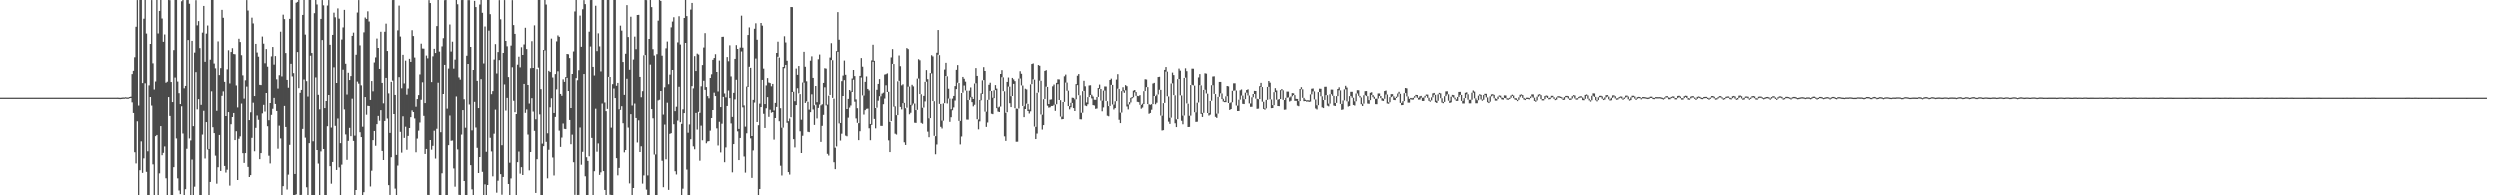 <svg xmlns="http://www.w3.org/2000/svg" width="1920" height="150"><path d="M0 75.000h1v1.000H0zM1 75.000h1v1.000H1zM2 75.000h1v1.000H2zM3 75.000h1v1.000H3zM4 75.000h1v1.000H4zM5 75.000h1v1.000H5zM6 75.000h1v1.000H6zM7 75.000h1v1.000H7zM8 75.000h1v1.000H8zM9 75.000h1v1.000H9zM10 75.000h1v1.000H10zM11 75.000h1v1.000H11zM12 75.000h1v1.000H12zM13 75.000h1v1.000H13zM14 75.000h1v1.000H14zM15 75.000h1v1.000H15zM16 75.000h1v1.000H16zM17 75.000h1v1.000H17zM18 75.000h1v1.000H18zM19 75.000h1v1.000H19zM20 75.000h1v1.000H20zM21 75.000h1v1.000H21zM22 75.000h1v1.000H22zM23 75.000h1v1.000H23zM24 75.000h1v1.000H24zM25 75.000h1v1.000H25zM26 75.000h1v1.000H26zM27 75.000h1v1.000H27zM28 75.000h1v1.000H28zM29 75.000h1v1.000H29zM30 75.000h1v1.000H30zM31 75.000h1v1.000H31zM32 75.000h1v1.000H32zM33 75.000h1v1.000H33zM34 75.000h1v1.000H34zM35 75.000h1v1.000H35zM36 75.000h1v1.000H36zM37 75.000h1v1.000H37zM38 75.000h1v1.000H38zM39 75.000h1v1.000H39zM40 75.000h1v1.000H40zM41 75.000h1v1.000H41zM42 75.000h1v1.000H42zM43 75.000h1v1.000H43zM44 75.000h1v1.000H44zM45 75.000h1v1.000H45zM46 75.000h1v1.000H46zM47 75.000h1v1.000H47zM48 75.000h1v1.000H48zM49 75.000h1v1.000H49zM50 75.000h1v1.000H50zM51 75.000h1v1.000H51zM52 75.000h1v1.000H52zM53 75.000h1v1.000H53zM54 75.000h1v1.000H54zM55 75.000h1v1.000H55zM56 75.000h1v1.000H56zM57 75.000h1v1.000H57zM58 75.000h1v1.000H58zM59 75.000h1v1.000H59zM60 75.000h1v1.000H60zM61 75.000h1v1.000H61zM62 75.000h1v1.000H62zM63 75.000h1v1.000H63zM64 75.000h1v1.000H64zM65 75.000h1v1.000H65zM66 75.000h1v1.000H66zM67 75.000h1v1.000H67zM68 75.000h1v1.000H68zM69 75.000h1v1.000H69zM70 75.000h1v1.000H70zM71 75.000h1v1.000H71zM72 75.000h1v1.000H72zM73 75.000h1v1.000H73zM74 75.000h1v1.000H74zM75 75.000h1v1.000H75zM76 75.000h1v1.000H76zM77 75.000h1v1.000H77zM78 75.000h1v1.000H78zM79 75.000h1v1.000H79zM80 75.000h1v1.000H80zM81 75.000h1v1.000H81zM82 75.000h1v1.000H82zM83 75.000h1v1.000H83zM84 75.000h1v1.000H84zM85 75.000h1v1.000H85zM86 75.000h1v1.000H86zM87 75.000h1v1.000H87zM88 75.000h1v1.000H88zM89 74.999h1v1.000H89zM90 74.963h1v1.000H90zM91 75.062h1v1.000H91zM92 75.129h1v1.000H92zM93 75.017h1v1.000H93zM94 74.871h1v1.000H94zM95 74.881h1v1.000H95zM96 74.675h1v1.000H96zM97 74.884h1v1.000H97zM98 74.886h1v1.000H98zM99 74.491h1v1.000H99zM100 74.247h1v1.000H100zM101 56.955h1v21.641H101zM102 54.413h1v32.319H102zM103 44.056h1v72.809H103zM104 20.591h1v104.879H104zM105 0.067h1v93.046H105zM106 81.046h1v69.002H106zM107 -0.068h1v130.765H107zM108 -0.060h1v108.579H108zM109 63.845h1v68.902H109zM110 14.389h1v107.198H110zM111 -0.089h1v64.071H111zM112 25.803h1v106.135H112zM113 116.186h1v33.802H113zM114 65.577h1v84.198H114zM115 33.768h1v40.750H115zM116 0.034h1v81.015H116zM117 48.695h1v77.519H117zM118 68.762h1v81.483H118zM119 62.643h1v41.901H119zM120 -0.067h1v103.682H120zM121 25.777h1v124.402H121zM122 8.380h1v124.716H122zM123 -0.040h1v96.845H123zM124 14.228h1v104.942H124zM125 32.145h1v85.215H125zM126 26.517h1v85.914H126zM127 63.521h1v73.408H127zM128 62.774h1v87.294H128zM129 -0.117h1v74.658H129zM130 0.152h1v88.823H130zM131 63.015h1v87.003H131zM132 78.386h1v72.180H132zM133 38.566h1v89.792H133zM134 0.012h1v59.611H134zM135 -0.068h1v106.381H135zM136 62.682h1v74.284H136zM137 71.589h1v74.665H137zM138 79.914h1v69.176H138zM139 0.970h1v80.622H139zM140 -0.023h1v102.537H140zM141 67.816h1v82.170H141zM142 66.006h1v79.312H142zM143 0.047h1v114.201H143zM144 -0.030h1v30.858H144zM145 2.844h1v103.450H145zM146 107.801h1v42.006H146zM147 31.434h1v91.084H147zM148 96.861h1v53.054H148zM149 40.447h1v102.924H149zM150 0.133h1v55.295H150zM151 19.531h1v64.435H151zM152 16.241h1v59.914H152zM153 37.027h1v113.387H153zM154 80.471h1v69.790H154zM155 25.099h1v78.232H155zM156 4.561h1v80.497H156zM157 47.524h1v74.184H157zM158 25.847h1v67.921H158zM159 19.617h1v95.186H159zM160 114.399h1v35.729H160zM161 45.875h1v93.850H161zM162 -0.063h1v70.194H162zM163 -0.051h1v97.728H163zM164 48.844h1v53.346H164zM165 52.533h1v66.976H165zM166 85.050h1v56.027H166zM167 31.851h1v96.557H167zM168 57.706h1v45.921H168zM169 52.392h1v78.907H169zM170 7.568h1v66.023H170zM171 13.661h1v56.532H171zM172 62.878h1v64.534H172zM173 89.099h1v43.404H173zM174 53.299h1v77.008H174zM175 38.671h1v47.385H175zM176 64.092h1v78.456H176zM177 39.998h1v55.367H177zM178 37.061h1v52.812H178zM179 41.503h1v45.243H179zM180 41.705h1v65.862H180zM181 65.613h1v35.152H181zM182 82.478h1v55.750H182zM183 29.803h1v76.723H183zM184 32.349h1v72.362H184zM185 42.464h1v37.058H185zM186 57.913h1v59.674H186zM187 75.710h1v49.351H187zM188 61.671h1v55.907H188zM189 0.031h1v66.503H189zM190 8.068h1v120.068H190zM191 92.201h1v43.718H191zM192 86.243h1v48.251H192zM193 13.583h1v92.268H193zM194 18.014h1v60.836H194zM195 73.790h1v42.364H195zM196 33.746h1v64.418H196zM197 40.399h1v48.263H197zM198 43.562h1v48.411H198zM199 65.160h1v57.056H199zM200 65.389h1v52.188H200zM201 28.113h1v58.926H201zM202 33.583h1v46.896H202zM203 48.627h1v37.027H203zM204 37.755h1v33.670H204zM205 51.267h1v45.652H205zM206 92.295h1v27.277H206zM207 79.104h1v46.368H207zM208 43.351h1v44.802H208zM209 36.154h1v47.364H209zM210 49.687h1v25.496H210zM211 43.114h1v36.688H211zM212 60.931h1v24.256H212zM213 68.025h1v46.141H213zM214 57.814h1v38.644H214zM215 24.365h1v81.938H215zM216 58.700h1v91.285H216zM217 11.249h1v131.692H217zM218 14.719h1v66.611H218zM219 40.823h1v56.650H219zM220 61.383h1v84.196H220zM221 67.376h1v66.730H221zM222 14.485h1v96.699H222zM223 0.066h1v48.975H223zM224 -0.164h1v58.881H224zM225 56.196h1v93.926H225zM226 133.601h1v16.398H226zM227 2.124h1v147.112H227zM228 1.439h1v38.592H228zM229 -0.596h1v68.309H229zM230 71.293h1v78.640H230zM231 69.047h1v80.593H231zM232 11.461h1v87.522H232zM233 -0.027h1v61.086H233zM234 26.625h1v79.059H234zM235 62.368h1v81.457H235zM236 74.154h1v75.993H236zM237 -0.188h1v110.139H237zM238 -0.181h1v42.990H238zM239 40.779h1v109.368H239zM240 108.488h1v41.592H240zM241 10.137h1v139.860H241zM242 -0.253h1v59.763H242zM243 3.428h1v111.796H243zM244 72.801h1v52.797H244zM245 83.950h1v66.093H245zM246 14.533h1v101.730H246zM247 0.050h1v30.775H247zM248 4.102h1v110.343H248zM249 82.992h1v67.145H249zM250 77.572h1v72.367H250zM251 4.256h1v92.674H251zM252 0.049h1v72.930H252zM253 34.457h1v93.132H253zM254 97.946h1v43.092H254zM255 26.823h1v97.541H255zM256 9.712h1v42.074H256zM257 13.325h1v83.278H257zM258 63.742h1v66.760H258zM259 6.442h1v84.546H259zM260 14.349h1v114.148H260zM261 109.907h1v40.052H261zM262 30.433h1v96.005H262zM263 21.078h1v32.474H263zM264 7.568h1v76.442H264zM265 49.004h1v54.237H265zM266 72.607h1v50.110H266zM267 55.926h1v52.207H267zM268 61.496h1v36.672H268zM269 58.464h1v46.079H269zM270 27.598h1v48.162H270zM271 25.094h1v83.075H271zM272 104.155h1v46.073H272zM273 42.076h1v103.824H273zM274 9.601h1v53.064H274zM275 0.032h1v64.242H275zM276 34.936h1v66.577H276zM277 65.570h1v39.681H277zM278 97.291h1v52.740H278zM279 24.865h1v122.757H279zM280 13.455h1v61.115H280zM281 14.520h1v73.567H281zM282 8.698h1v72.530H282zM283 16.524h1v64.900H283zM284 76.736h1v66.466H284zM285 62.248h1v68.824H285zM286 70.137h1v37.493H286zM287 48.026h1v52.529H287zM288 44.109h1v67.817H288zM289 29.654h1v65.684H289zM290 36.879h1v52.089H290zM291 52.942h1v39.718H291zM292 24.432h1v60.136H292zM293 63.676h1v52.254H293zM294 79.344h1v43.533H294zM295 24.430h1v68.442H295zM296 18.185h1v41.692H296zM297 39.199h1v51.775H297zM298 71.739h1v70.465H298zM299 102.048h1v47.648H299zM300 62.866h1v57.884H300zM301 0.031h1v61.902H301zM302 -0.113h1v87.659H302zM303 72.915h1v71.908H303zM304 118.957h1v31.102H304zM305 23.337h1v103.783H305zM306 4.321h1v54.986H306zM307 28.126h1v73.084H307zM308 67.862h1v49.360H308zM309 42.159h1v47.129H309zM310 64.077h1v41.808H310zM311 46.613h1v50.652H311zM312 72.709h1v42.305H312zM313 67.999h1v36.343H313zM314 45.227h1v53.070H314zM315 47.545h1v42.407H315zM316 23.238h1v61.500H316zM317 27.772h1v58.254H317zM318 44.237h1v46.692H318zM319 81.946h1v34.985H319zM320 76.070h1v30.309H320zM321 73.085h1v27.239H321zM322 57.206h1v36.824H322zM323 33.590h1v43.030H323zM324 37.343h1v25.888H324zM325 37.422h1v51.507H325zM326 79.149h1v39.049H326zM327 42.714h1v71.665H327zM328 44.852h1v104.879H328zM329 0.081h1v149.843H329zM330 2.379h1v105.124H330zM331 63.086h1v51.844H331zM332 43.309h1v68.663H332zM333 37.537h1v62.801H333zM334 40.779h1v80.982H334zM335 20.060h1v78.817H335zM336 -0.370h1v63.924H336zM337 39.705h1v110.404H337zM338 101.544h1v48.575H338zM339 35.701h1v97.374H339zM340 29.394h1v42.781H340zM341 0.142h1v49.710H341zM342 -0.083h1v150.587H342zM343 83.420h1v66.539H343zM344 52.687h1v58.765H344zM345 18.867h1v69.799H345zM346 39.652h1v68.415H346zM347 32.035h1v75.830H347zM348 52.731h1v76.616H348zM349 45.839h1v97.523H349zM350 -0.164h1v74.227H350zM351 3.293h1v111.420H351zM352 59.505h1v90.140H352zM353 61.181h1v88.953H353zM354 0.026h1v103.271H354zM355 -0.088h1v84.595H355zM356 76.222h1v62.764H356zM357 98.037h1v51.968H357zM358 42.853h1v107.105H358zM359 0.103h1v49.028H359zM360 0.083h1v80.154H360zM361 36.084h1v90.726H361zM362 100.120h1v45.296H362zM363 53.759h1v96.214H363zM364 0.691h1v77.481H364zM365 5.412h1v92.469H365zM366 62.128h1v51.358H366zM367 82.973h1v49.898H367zM368 3.493h1v117.059H368zM369 -0.022h1v60.845H369zM370 9.834h1v122.090H370zM371 48.793h1v101.222H371zM372 20.393h1v121.158H372zM373 116.533h1v33.516H373zM374 0.020h1v142.055H374zM375 -0.022h1v23.555H375zM376 10.911h1v94.888H376zM377 72.367h1v43.919H377zM378 69.982h1v65.439H378zM379 45.763h1v56.886H379zM380 33.941h1v50.241H380zM381 56.491h1v91.481H381zM382 40.034h1v98.697H382zM383 0.091h1v46.139H383zM384 14.849h1v118.868H384zM385 111.495h1v38.042H385zM386 40.686h1v95.200H386zM387 0.058h1v64.793H387zM388 31.464h1v53.445H388zM389 35.653h1v39.502H389zM390 59.214h1v82.092H390zM391 124.932h1v25.125H391zM392 35.074h1v101.962H392zM393 0.083h1v51.625H393zM394 19.317h1v58.025H394zM395 26.079h1v60.065H395zM396 87.571h1v62.344H396zM397 49.729h1v74.783H397zM398 43.580h1v72.793H398zM399 51.746h1v81.574H399zM400 36.357h1v92.006H400zM401 42.229h1v92.186H401zM402 34.224h1v30.247H402zM403 21.346h1v65.296H403zM404 37.734h1v46.302H404zM405 65.261h1v38.054H405zM406 79.490h1v51.338H406zM407 52.425h1v64.287H407zM408 31.687h1v43.755H408zM409 52.200h1v33.452H409zM410 19.492h1v80.939H410zM411 91.604h1v56.545H411zM412 53.125h1v69.127H412zM413 0.013h1v51.963H413zM414 -0.034h1v87.833H414zM415 68.521h1v81.467H415zM416 110.271h1v39.745H416zM417 38.398h1v73.820H417zM418 -0.038h1v38.819H418zM419 3.504h1v105.397H419zM420 102.372h1v34.598H420zM421 54.429h1v60.553H421zM422 55.351h1v27.026H422zM423 29.692h1v45.801H423zM424 59.541h1v61.382H424zM425 86.734h1v48.045H425zM426 56.909h1v32.854H426zM427 31.822h1v36.822H427zM428 27.232h1v27.540H428zM429 28.300h1v72.008H429zM430 72.160h1v40.623H430zM431 73.585h1v32.064H431zM432 60.959h1v33.863H432zM433 62.885h1v36.043H433zM434 59.235h1v39.900H434zM435 41.457h1v18.365H435zM436 41.719h1v28.195H436zM437 44.671h1v47.460H437zM438 82.928h1v27.795H438zM439 56.853h1v46.522H439zM440 39.572h1v85.013H440zM441 8.788h1v140.868H441zM442 -0.006h1v60.059H442zM443 61.650h1v88.492H443zM444 53.986h1v95.739H444zM445 12.007h1v85.862H445zM446 36.001h1v90.480H446zM447 7.107h1v109.464H447zM448 0.126h1v56.770H448zM449 3.165h1v132.195H449zM450 120.737h1v29.332H450zM451 123.521h1v26.455H451zM452 24.347h1v95.652H452zM453 0.070h1v35.734H453zM454 -0.741h1v106.621H454zM455 51.403h1v98.807H455zM456 58.006h1v73.460H456zM457 4.407h1v79.069H457zM458 39.306h1v77.151H458zM459 25.646h1v84.466H459zM460 35.676h1v98.615H460zM461 54.883h1v77.466H461zM462 -0.046h1v79.544H462zM463 0.020h1v131.334H463zM464 78.709h1v67.147H464zM465 85.348h1v64.731H465zM466 -0.280h1v83.897H466zM467 -0.037h1v59.126H467zM468 59.124h1v90.430H468zM469 97.983h1v51.811H469zM470 64.656h1v85.365H470zM471 -0.041h1v68.012H471zM472 -0.286h1v75.621H472zM473 65.911h1v55.557H473zM474 63.694h1v70.959H474zM475 83.901h1v45.037H475zM476 19.730h1v64.632H476zM477 23.565h1v57.985H477zM478 47.666h1v46.940H478zM479 72.839h1v44.141H479zM480 41.298h1v73.919H480zM481 3.947h1v56.559H481zM482 28.512h1v69.441H482zM483 53.583h1v87.266H483zM484 12.842h1v74.821H484zM485 81.010h1v69.104H485zM486 45.749h1v98.647H486zM487 28.146h1v51.365H487zM488 37.842h1v52.728H488zM489 11.545h1v97.860H489zM490 11.429h1v80.960H490zM491 59.079h1v57.669H491zM492 74.691h1v37.621H492zM493 70.060h1v70.931H493zM494 42.515h1v92.179H494zM495 -0.104h1v42.458H495zM496 0.089h1v145.522H496zM497 134.687h1v15.579H497zM498 29.941h1v119.808H498zM499 -0.001h1v49.674H499zM500 5.490h1v78.291H500zM501 37.859h1v52.968H501zM502 42.681h1v76.005H502zM503 118.579h1v31.488H503zM504 41.654h1v108.489H504zM505 15.898h1v61.217H505zM506 0.002h1v76.593H506zM507 0.713h1v69.158H507zM508 42.799h1v80.670H508zM509 87.938h1v55.810H509zM510 67.046h1v28.596H510zM511 37.184h1v85.156H511zM512 31.927h1v46.901H512zM513 64.722h1v81.086H513zM514 57.325h1v45.421H514zM515 21.038h1v81.190H515zM516 16.591h1v37.178H516zM517 13.240h1v82.132H517zM518 85.348h1v46.154H518zM519 81.931h1v52.071H519zM520 32.637h1v59.909H520zM521 12.503h1v54.165H521zM522 34.264h1v59.609H522zM523 95.062h1v54.948H523zM524 83.992h1v60.917H524zM525 13.809h1v73.045H525zM526 -0.063h1v33.062H526zM527 12.384h1v117.803H527zM528 101.887h1v48.030H528zM529 95.517h1v54.399H529zM530 7.387h1v99.541H530zM531 2.266h1v63.917H531zM532 67.869h1v44.525H532zM533 43.154h1v71.490H533zM534 54.581h1v32.119H534zM535 41.215h1v58.283H535zM536 41.923h1v43.934H536zM537 86.575h1v36.825H537zM538 66.300h1v30.167H538zM539 50.009h1v57.694H539zM540 36.576h1v25.470H540zM541 25.509h1v43.509H541zM542 66.908h1v43.128H542zM543 73.827h1v34.756H543zM544 75.513h1v32.808H544zM545 59.908h1v40.382H545zM546 57.080h1v33.534H546zM547 45.991h1v38.488H547zM548 44.583h1v26.580H548zM549 41.675h1v32.114H549zM550 55.318h1v43.262H550zM551 70.243h1v41.485H551zM552 46.562h1v46.946H552zM553 82.247h1v34.792H553zM554 28.341h1v66.615H554zM555 28.288h1v46.116H555zM556 71.785h1v52.769H556zM557 74.729h1v38.486H557zM558 43.864h1v37.514H558zM559 47.119h1v22.405H559zM560 34.883h1v40.466H560zM561 58.736h1v36.048H561zM562 89.748h1v42.624H562zM563 71.306h1v39.359H563zM564 45.253h1v31.079H564zM565 34.717h1v26.563H565zM566 37.607h1v63.269H566zM567 98.952h1v24.002H567zM568 36.628h1v69.306H568zM569 12.013h1v27.557H569zM570 36.674h1v45.757H570zM571 80.950h1v39.194H571zM572 97.241h1v35.309H572zM573 66.511h1v35.853H573zM574 26.933h1v39.879H574zM575 21.094h1v30.185H575zM576 52.124h1v54.090H576zM577 104.462h1v32.143H577zM578 76.692h1v38.806H578zM579 22.096h1v56.639H579zM580 17.919h1v27.099H580zM581 30.577h1v63.094H581zM582 96.169h1v53.777H582zM583 79.582h1v65.580H583zM584 17.670h1v64.567H584zM585 19.698h1v41.692H585zM586 52.741h1v34.607H586zM587 79.907h1v18.348H587zM588 65.638h1v17.487H588zM589 60.020h1v14.601H589zM590 63.390h1v26.318H590zM591 63.856h1v20.375H591zM592 66.289h1v20.249H592zM593 64.456h1v21.562H593zM594 84.830h1v22.374H594zM595 79.017h1v11.583H595zM596 40.713h1v41.343H596zM597 32.066h1v11.547H597zM598 44.231h1v48.859H598zM599 83.086h1v44.169H599zM600 98.046h1v36.710H600zM601 51.457h1v46.529H601zM602 27.914h1v24.509H602zM603 32.642h1v17.235H603zM604 46.712h1v47.567H604zM605 93.069h1v39.076H605zM606 90.959h1v43.101H606zM607 5.398h1v84.614H607zM608 5.453h1v65.215H608zM609 70.452h1v36.397H609zM610 77.708h1v35.470H610zM611 52.683h1v28.028H611zM612 57.510h1v10.293H612zM613 50.755h1v20.973H613zM614 72.315h1v28.474H614zM615 91.911h1v25.600H615zM616 63.363h1v40.895H616zM617 39.840h1v23.628H617zM618 51.295h1v27.783H618zM619 62.449h1v15.363H619zM620 78.142h1v23.055H620zM621 84.194h1v17.271H621zM622 46.631h1v39.492H622zM623 43.294h1v29.153H623zM624 59.834h1v24.232H624zM625 80.853h1v15.050H625zM626 66.042h1v14.354H626zM627 78.486h1v12.442H627zM628 45.578h1v37.246H628zM629 41.945h1v38.272H629zM630 80.917h1v28.024H630zM631 80.062h1v16.571H631zM632 63.714h1v24.442H632zM633 52.410h1v14.661H633zM634 52.739h1v28.189H634zM635 80.338h1v37.804H635zM636 73.453h1v45.996H636zM637 44.214h1v28.678H637zM638 33.252h1v12.939H638zM639 46.302h1v28.867H639zM640 75.701h1v48.887H640zM641 113.400h1v16.502H641zM642 39.336h1v73.083H642zM643 9.339h1v30.518H643zM644 30.568h1v64.130H644zM645 94.413h1v13.490H645zM646 62.367h1v40.308H646zM647 58.070h1v15.678H647zM648 46.561h1v15.024H648zM649 57.436h1v46.707H649zM650 83.728h1v20.950H650zM651 75.946h1v14.377H651zM652 69.108h1v13.465H652zM653 70.260h1v10.718H653zM654 60.299h1v10.363H654zM655 53.781h1v7.439H655zM656 58.493h1v19.584H656zM657 76.325h1v14.607H657zM658 83.101h1v11.211H658zM659 94.590h1v13.017H659zM660 58.317h1v42.422H660zM661 44.657h1v14.866H661zM662 51.264h1v22.026H662zM663 73.368h1v14.577H663zM664 62.874h1v21.721H664zM665 58.706h1v24.872H665zM666 68.301h1v15.075H666zM667 69.482h1v29.049H667zM668 95.166h1v12.487H668zM669 46.447h1v49.382H669zM670 34.431h1v13.034H670zM671 46.734h1v44.569H671zM672 82.965h1v15.582H672zM673 68.962h1v13.741H673zM674 64.466h1v12.821H674zM675 60.776h1v13.110H675zM676 73.958h1v22.668H676zM677 71.882h1v24.789H677zM678 71.148h1v8.885H678zM679 57.303h1v18.397H679zM680 56.967h1v8.562H680zM681 56.373h1v14.302H681zM682 70.511h1v37.254H682zM683 93.564h1v23.225H683zM684 44.158h1v48.820H684zM685 37.767h1v11.346H685zM686 49.215h1v32.630H686zM687 81.666h1v21.013H687zM688 88.434h1v14.899H688zM689 62.445h1v25.944H689zM690 42.671h1v19.432H690zM691 50.916h1v31.177H691zM692 65.600h1v18.398H692zM693 64.769h1v14.459H693zM694 78.983h1v30.271H694zM695 83.098h1v28.226H695zM696 36.989h1v45.720H696zM697 37.808h1v28.735H697zM698 66.475h1v21.293H698zM699 80.546h1v6.058H699zM700 65.128h1v15.779H700zM701 66.378h1v13.149H701zM702 79.502h1v14.689H702zM703 84.514h1v9.864H703zM704 60.379h1v23.934H704zM705 45.510h1v14.814H705zM706 46.315h1v25.907H706zM707 72.390h1v21.944H707zM708 82.760h1v12.248H708zM709 73.615h1v8.960H709zM710 62.890h1v15.010H710zM711 53.842h1v8.937H711zM712 60.840h1v40.221H712zM713 90.842h1v14.543H713zM714 56.176h1v34.490H714zM715 42.469h1v13.954H715zM716 43.364h1v34.236H716zM717 77.745h1v26.563H717zM718 104.549h1v13.916H718zM719 40.534h1v70.419H719zM720 23.070h1v18.952H720zM721 42.412h1v37.333H721zM722 79.831h1v17.564H722zM723 92.609h1v6.037H723zM724 79.402h1v13.250H724zM725 53.468h1v25.714H725zM726 48.292h1v10.128H726zM727 58.622h1v20.827H727zM728 68.154h1v7.507H728zM729 75.744h1v17.801H729zM730 83.880h1v6.143H730zM731 75.745h1v8.964H731zM732 73.688h1v8.817H732zM733 66.168h1v11.058H733zM734 53.679h1v14.780H734zM735 50.044h1v13.502H735zM736 63.797h1v29.027H736zM737 92.826h1v18.061H737zM738 71.435h1v33.395H738zM739 59.062h1v12.083H739zM740 60.511h1v5.178H740zM741 62.700h1v6.756H741zM742 69.616h1v22.196H742zM743 76.851h1v14.990H743zM744 69.653h1v7.035H744zM745 67.168h1v7.564H745zM746 74.400h1v4.018H746zM747 75.961h1v5.688H747zM748 64.147h1v16.283H748zM749 52.306h1v11.713H749zM750 58.301h1v33.233H750zM751 91.736h1v7.602H751zM752 76.773h1v16.393H752zM753 71.736h1v5.252H753zM754 61.730h1v10.426H754zM755 51.584h1v9.949H755zM756 54.512h1v31.214H756zM757 85.779h1v11.641H757zM758 76.693h1v17.383H758zM759 65.143h1v11.499H759zM760 63.526h1v6.238H760zM761 69.894h1v17.420H761zM762 75.079h1v12.590H762zM763 69.314h1v6.057H763zM764 65.379h1v3.819H764zM765 68.056h1v14.978H765zM766 82.572h1v3.074H766zM767 81.877h1v4.124H767zM768 56.851h1v24.961H768zM769 53.918h1v5.405H769zM770 59.426h1v10.585H770zM771 70.151h1v34.550H771zM772 86.566h1v21.623H772zM773 62.942h1v23.230H773zM774 59.527h1v7.008H774zM775 66.566h1v12.679H775zM776 73.901h1v8.319H776zM777 59.847h1v13.868H777zM778 60.982h1v3.414H778zM779 62.377h1v20.734H779zM780 83.336h1v25.493H780zM781 83.527h1v25.294H781zM782 60.360h1v22.944H782zM783 54.750h1v5.565H783zM784 56.672h1v8.906H784zM785 65.675h1v15.677H785zM786 81.540h1v8.401H786zM787 68.172h1v15.549H787zM788 68.717h1v10.870H788zM789 79.753h1v5.483H789zM790 84.163h1v2.993H790zM791 64.841h1v20.651H791zM792 49.198h1v15.433H792zM793 48.730h1v12.209H793zM794 61.182h1v36.012H794zM795 97.372h1v9.406H795zM796 71.248h1v31.282H796zM797 49.984h1v21.026H797zM798 50.549h1v11.393H798zM799 62.042h1v25.866H799zM800 88.051h1v11.451H800zM801 76.175h1v19.891H801zM802 54.452h1v21.532H802zM803 53.903h1v12.678H803zM804 66.750h1v14.410H804zM805 79.947h1v2.667H805zM806 76.531h1v5.844H806zM807 76.314h1v5.055H807zM808 66.312h1v15.047H808zM809 64.914h1v15.513H809zM810 80.209h1v4.903H810zM811 63.633h1v16.413H811zM812 60.947h1v3.722H812zM813 61.047h1v15.745H813zM814 76.941h1v12.531H814zM815 89.557h1v2.025H815zM816 78.359h1v13.014H816zM817 58.639h1v19.595H817zM818 57.302h1v6.110H818zM819 63.463h1v6.208H819zM820 69.632h1v11.840H820zM821 81.532h1v2.458H821zM822 78.943h1v3.451H822zM823 75.016h1v4.022H823zM824 75.149h1v7.835H824zM825 76.305h1v8.965H825zM826 64.598h1v11.619H826zM827 58.156h1v7.215H827zM828 56.887h1v16.202H828zM829 73.235h1v18.295H829zM830 86.604h1v5.037H830zM831 70.031h1v16.512H831zM832 62.078h1v7.767H832zM833 66.287h1v14.739H833zM834 78.670h1v2.852H834zM835 74.614h1v5.469H835zM836 65.656h1v8.871H836zM837 65.462h1v7.484H837zM838 72.749h1v2.815H838zM839 74.117h1v6.577H839zM840 76.579h1v4.438H840zM841 76.664h1v6.901H841zM842 74.506h1v8.818H842zM843 67.611h1v6.828H843zM844 64.998h1v3.233H844zM845 68.338h1v8.916H845zM846 77.328h1v8.109H846zM847 69.579h1v12.927H847zM848 66.429h1v3.175H848zM849 66.459h1v11.071H849zM850 77.696h1v11.156H850zM851 81.481h1v7.835H851zM852 61.456h1v19.911H852zM853 60.403h1v4.794H853zM854 65.208h1v14.998H854zM855 80.312h1v3.768H855zM856 77.780h1v5.193H856zM857 61.157h1v16.533H857zM858 56.968h1v11.138H858zM859 68.296h1v23.684H859zM860 86.487h1v8.003H860zM861 69.988h1v16.439H861zM862 67.001h1v3.051H862zM863 69.449h1v1.840H863zM864 65.386h1v4.009H864zM865 66.193h1v15.578H865zM866 80.238h1v3.791H866zM867 78.437h1v1.753H867zM868 75.179h1v3.458H868zM869 74.506h1v1.000H869zM870 69.622h1v5.132H870zM871 69.109h1v1.824H871zM872 70.730h1v2.843H872zM873 73.604h1v4.562H873zM874 73.826h1v4.609H874zM875 73.055h1v7.414H875zM876 80.525h1v2.952H876zM877 79.633h1v2.960H877zM878 70.046h1v9.895H878zM879 60.867h1v9.062H879zM880 61.067h1v5.839H880zM881 66.933h1v13.005H881zM882 80.077h1v7.281H882zM883 80.415h1v6.315H883zM884 79.989h1v4.239H884zM885 64.167h1v15.735H885zM886 63.644h1v10.075H886zM887 73.852h1v6.205H887zM888 72.663h1v6.209H888zM889 59.197h1v13.377H889zM890 58.967h1v9.966H890zM891 69.032h1v19.686H891zM892 88.828h1v11.377H892zM893 79.185h1v20.746H893zM894 53.725h1v25.253H894zM895 51.495h1v3.525H895zM896 55.059h1v18.862H896zM897 74.093h1v19.275H897zM898 90.404h1v4.711H898zM899 64.178h1v26.120H899zM900 55.742h1v8.257H900zM901 57.711h1v15.359H901zM902 73.220h1v21.441H902zM903 91.632h1v5.968H903zM904 60.775h1v30.693H904zM905 52.677h1v7.979H905zM906 54.259h1v18.935H906zM907 73.339h1v19.385H907zM908 88.797h1v6.663H908zM909 59.846h1v28.819H909zM910 52.481h1v7.185H910zM911 54.687h1v24.720H911zM912 79.617h1v17.920H912zM913 88.892h1v8.533H913zM914 65.315h1v23.473H914zM915 52.747h1v12.407H915zM916 52.779h1v12.818H916zM917 65.741h1v20.406H917zM918 86.251h1v7.325H918zM919 78.824h1v14.592H919zM920 59.515h1v19.163H920zM921 56.950h1v8.445H921zM922 65.565h1v21.851H922zM923 86.702h1v3.126H923zM924 69.063h1v17.580H924zM925 56.338h1v12.579H925zM926 56.580h1v15.216H926zM927 71.915h1v14.844H927zM928 86.801h1v1.921H928zM929 77.498h1v10.502H929zM930 65.507h1v11.866H930zM931 58.782h1v6.682H931zM932 58.618h1v13.462H932zM933 72.248h1v17.458H933zM934 87.232h1v3.268H934zM935 74.397h1v12.780H935zM936 62.929h1v11.381H936zM937 62.909h1v8.793H937zM938 71.779h1v4.314H938zM939 75.823h1v2.176H939zM940 77.441h1v1.000H940zM941 73.991h1v4.458H941zM942 66.031h1v7.869H942zM943 66.369h1v12.760H943zM944 79.208h1v5.244H944zM945 78.542h1v5.162H945zM946 69.754h1v8.771H946zM947 63.993h1v5.697H947zM948 63.985h1v5.490H948zM949 69.550h1v11.492H949zM950 81.101h1v4.141H950zM951 76.543h1v8.673H951zM952 69.356h1v7.119H952zM953 68.709h1v4.654H953zM954 73.425h1v6.291H954zM955 76.212h1v3.710H955zM956 71.178h1v4.972H956zM957 69.115h1v2.065H957zM958 68.602h1v4.691H958zM959 73.353h1v6.066H959zM960 79.444h1v2.602H960zM961 74.757h1v7.232H961zM962 72.211h1v2.499H962zM963 69.808h1v2.383H963zM964 69.900h1v5.850H964zM965 75.811h1v7.729H965zM966 76.180h1v7.244H966zM967 66.185h1v9.910H967zM968 63.653h1v3.119H968zM969 66.862h1v11.209H969zM970 78.130h1v5.548H970zM971 83.217h1v1.000H971zM972 76.693h1v6.505H972zM973 66.759h1v9.864H973zM974 62.207h1v4.496H974zM975 63.494h1v12.817H975zM976 76.400h1v6.660H976zM977 80.756h1v2.202H977zM978 70.803h1v9.924H978zM979 67.760h1v2.992H979zM980 69.462h1v7.102H980zM981 76.603h1v4.790H981zM982 76.095h1v5.440H982zM983 69.203h1v6.826H983zM984 68.402h1v1.000H984zM985 69.370h1v7.331H985zM986 76.775h1v7.484H986zM987 75.101h1v9.037H987zM988 70.334h1v4.710H988zM989 70.349h1v4.469H989zM990 74.876h1v3.081H990zM991 74.024h1v3.354H991zM992 71.545h1v2.453H992zM993 71.681h1v1.333H993zM994 73.048h1v4.373H994zM995 75.931h1v1.507H995zM996 75.985h1v5.102H996zM997 77.665h1v3.907H997zM998 68.352h1v9.252H998zM999 66.981h1v1.586H999zM1000 68.595h1v6.502H1000zM1001 75.145h1v2.559H1001zM1002 76.563h1v1.000H1002zM1003 77.045h1v1.000H1003zM1004 76.947h1v1.000H1004zM1005 77.093h1v1.163H1005zM1006 72.495h1v5.544H1006zM1007 68.128h1v4.318H1007zM1008 67.958h1v2.214H1008zM1009 70.204h1v6.122H1009zM1010 76.382h1v6.912H1010zM1011 80.829h1v3.265H1011zM1012 70.740h1v10.030H1012zM1013 68.079h1v2.617H1013zM1014 68.207h1v5.742H1014zM1015 74.003h1v8.417H1015zM1016 76.850h1v6.160H1016zM1017 66.662h1v10.091H1017zM1018 66.621h1v6.436H1018zM1019 73.121h1v7.990H1019zM1020 79.576h1v2.103H1020zM1021 72.382h1v7.160H1021zM1022 68.812h1v3.524H1022zM1023 68.865h1v4.718H1023zM1024 73.637h1v7.427H1024zM1025 79.043h1v2.346H1025zM1026 73.840h1v5.175H1026zM1027 68.374h1v5.432H1027zM1028 67.068h1v2.323H1028zM1029 69.449h1v10.319H1029zM1030 79.829h1v4.523H1030zM1031 77.143h1v6.887H1031zM1032 68.659h1v8.425H1032zM1033 65.894h1v2.715H1033zM1034 67.253h1v10.559H1034zM1035 77.878h1v3.917H1035zM1036 73.811h1v7.540H1036zM1037 70.485h1v3.271H1037zM1038 70.510h1v4.533H1038zM1039 75.080h1v5.508H1039zM1040 77.826h1v3.219H1040zM1041 71.820h1v5.960H1041zM1042 69.273h1v2.518H1042zM1043 69.339h1v4.241H1043zM1044 73.611h1v1.230H1044zM1045 74.861h1v5.156H1045zM1046 79.605h1v1.803H1046zM1047 73.150h1v6.418H1047zM1048 70.029h1v3.088H1048zM1049 69.951h1v3.887H1049zM1050 73.880h1v5.648H1050zM1051 76.923h1v2.799H1051zM1052 71.277h1v5.605H1052zM1053 70.873h1v2.045H1053zM1054 72.947h1v1.688H1054zM1055 74.311h1v1.562H1055zM1056 75.898h1v4.074H1056zM1057 75.712h1v4.315H1057zM1058 71.783h1v3.881H1058zM1059 71.779h1v1.924H1059zM1060 73.713h1v1.656H1060zM1061 75.385h1v1.899H1061zM1062 75.853h1v1.661H1062zM1063 69.956h1v5.862H1063zM1064 69.513h1v3.062H1064zM1065 72.627h1v6.826H1065zM1066 78.518h1v1.164H1066zM1067 74.612h1v3.884H1067zM1068 72.287h1v2.297H1068zM1069 72.293h1v1.665H1069zM1070 73.980h1v2.794H1070zM1071 75.280h1v1.604H1071zM1072 74.253h1v1.010H1072zM1073 71.836h1v2.452H1073zM1074 70.492h1v1.520H1074zM1075 72.047h1v6.943H1075zM1076 79.015h1v1.726H1076zM1077 77.681h1v2.983H1077zM1078 71.553h1v6.099H1078zM1079 67.566h1v3.933H1079zM1080 67.892h1v6.163H1080zM1081 74.107h1v4.713H1081zM1082 75.913h1v2.877H1082zM1083 75.219h1v1.000H1083zM1084 75.487h1v1.064H1084zM1085 75.051h1v1.416H1085zM1086 73.816h1v1.224H1086zM1087 72.860h1v1.000H1087zM1088 72.950h1v2.135H1088zM1089 75.098h1v1.397H1089zM1090 73.973h1v2.464H1090zM1091 73.630h1v1.400H1091zM1092 75.053h1v2.458H1092zM1093 74.896h1v2.613H1093zM1094 73.638h1v1.244H1094zM1095 72.605h1v1.030H1095zM1096 72.653h1v2.445H1096zM1097 75.123h1v2.312H1097zM1098 77.100h1v1.000H1098zM1099 74.770h1v2.323H1099zM1100 71.717h1v3.035H1100zM1101 71.370h1v1.448H1101zM1102 72.852h1v5.586H1102zM1103 77.370h1v1.722H1103zM1104 72.431h1v4.907H1104zM1105 71.301h1v1.101H1105zM1106 71.744h1v3.682H1106zM1107 75.455h1v3.309H1107zM1108 78.252h1v1.000H1108zM1109 73.881h1v4.361H1109zM1110 70.194h1v3.649H1110zM1111 70.117h1v2.322H1111zM1112 72.467h1v4.863H1112zM1113 77.357h1v1.721H1113zM1114 74.277h1v4.321H1114zM1115 72.847h1v1.401H1115zM1116 73.086h1v1.920H1116zM1117 75.017h1v1.247H1117zM1118 76.275h1v1.215H1118zM1119 74.475h1v2.988H1119zM1120 70.628h1v3.816H1120zM1121 70.554h1v2.329H1121zM1122 72.912h1v4.549H1122zM1123 77.482h1v1.984H1123zM1124 75.362h1v4.099H1124zM1125 71.292h1v4.034H1125zM1126 70.924h1v1.507H1126zM1127 72.448h1v4.102H1127zM1128 76.580h1v2.762H1128zM1129 76.605h1v2.740H1129zM1130 71.228h1v5.345H1130zM1131 69.490h1v1.705H1131zM1132 70.338h1v5.186H1132zM1133 75.565h1v3.745H1133zM1134 76.969h1v2.341H1134zM1135 73.490h1v3.461H1135zM1136 72.404h1v1.063H1136zM1137 72.862h1v3.477H1137zM1138 76.360h1v1.000H1138zM1139 73.022h1v3.568H1139zM1140 72.037h1v1.000H1140zM1141 72.028h1v2.774H1141zM1142 74.828h1v3.679H1142zM1143 78.096h1v1.038H1143zM1144 74.003h1v4.066H1144zM1145 72.489h1v1.495H1145zM1146 72.336h1v1.000H1146zM1147 72.847h1v2.643H1147zM1148 75.511h1v1.733H1148zM1149 76.096h1v1.147H1149zM1150 74.248h1v1.841H1150zM1151 73.315h1v1.000H1151zM1152 73.489h1v1.393H1152zM1153 74.889h1v1.418H1153zM1154 75.240h1v1.299H1154zM1155 73.259h1v1.958H1155zM1156 73.305h1v2.131H1156zM1157 75.450h1v1.064H1157zM1158 75.607h1v1.000H1158zM1159 75.050h1v1.000H1159zM1160 73.411h1v1.630H1160zM1161 72.709h1v1.000H1161zM1162 73.373h1v2.013H1162zM1163 75.394h1v1.000H1163zM1164 75.446h1v1.333H1164zM1165 76.659h1v1.000H1165zM1166 74.740h1v1.911H1166zM1167 72.811h1v1.914H1167zM1168 72.497h1v1.000H1168zM1169 73.012h1v2.138H1169zM1170 75.160h1v1.287H1170zM1171 75.845h1v1.000H1171zM1172 75.007h1v1.000H1172zM1173 75.020h1v1.000H1173zM1174 75.338h1v1.000H1174zM1175 74.098h1v1.234H1175zM1176 72.496h1v1.589H1176zM1177 72.496h1v2.502H1177zM1178 75.021h1v2.492H1178zM1179 77.124h1v1.000H1179zM1180 74.239h1v2.869H1180zM1181 72.645h1v1.580H1181zM1182 72.331h1v1.000H1182zM1183 73.125h1v2.968H1183zM1184 76.106h1v1.008H1184zM1185 76.106h1v1.000H1185zM1186 73.828h1v2.267H1186zM1187 73.294h1v1.000H1187zM1188 73.573h1v1.709H1188zM1189 75.296h1v1.000H1189zM1190 74.933h1v1.215H1190zM1191 73.560h1v1.360H1191zM1192 73.570h1v1.066H1192zM1193 74.641h1v1.267H1193zM1194 75.918h1v1.000H1194zM1195 74.832h1v1.661H1195zM1196 73.869h1v1.000H1196zM1197 73.937h1v1.000H1197zM1198 74.246h1v1.000H1198zM1199 74.719h1v1.024H1199zM1200 75.752h1v1.000H1200zM1201 74.600h1v2.003H1201zM1202 73.690h1v1.000H1202zM1203 73.613h1v1.000H1203zM1204 73.928h1v1.740H1204zM1205 75.679h1v1.000H1205zM1206 75.636h1v1.000H1206zM1207 73.898h1v1.729H1207zM1208 73.052h1v1.000H1208zM1209 73.391h1v2.156H1209zM1210 75.558h1v1.000H1210zM1211 75.429h1v1.000H1211zM1212 74.443h1v1.000H1212zM1213 73.952h1v1.000H1213zM1214 73.967h1v1.000H1214zM1215 74.850h1v2.062H1215zM1216 75.882h1v1.143H1216zM1217 72.890h1v2.973H1217zM1218 72.558h1v1.000H1218zM1219 73.300h1v2.466H1219zM1220 75.779h1v1.335H1220zM1221 77.007h1v1.000H1221zM1222 73.587h1v3.410H1222zM1223 71.656h1v1.903H1223zM1224 71.765h1v2.629H1224zM1225 74.416h1v2.563H1225zM1226 76.865h1v1.000H1226zM1227 74.723h1v2.132H1227zM1228 73.610h1v1.101H1228zM1229 73.541h1v1.000H1229zM1230 74.058h1v1.769H1230zM1231 75.835h1v1.000H1231zM1232 74.819h1v1.608H1232zM1233 73.120h1v1.685H1233zM1234 73.035h1v1.126H1234zM1235 74.173h1v2.047H1235zM1236 76.231h1v1.000H1236zM1237 75.117h1v1.889H1237zM1238 73.270h1v1.832H1238zM1239 73.211h1v1.000H1239zM1240 73.938h1v1.640H1240zM1241 75.587h1v1.000H1241zM1242 75.417h1v1.000H1242zM1243 74.554h1v1.000H1243zM1244 74.065h1v1.000H1244zM1245 74.192h1v1.465H1245zM1246 75.667h1v1.000H1246zM1247 74.907h1v1.000H1247zM1248 73.479h1v1.420H1248zM1249 73.357h1v1.000H1249zM1250 74.135h1v2.106H1250zM1251 76.254h1v1.000H1251zM1252 74.799h1v2.072H1252zM1253 73.544h1v1.241H1253zM1254 73.526h1v1.000H1254zM1255 74.131h1v1.593H1255zM1256 75.734h1v1.000H1256zM1257 74.631h1v1.211H1257zM1258 74.391h1v1.000H1258zM1259 74.488h1v1.000H1259zM1260 75.359h1v1.000H1260zM1261 74.562h1v1.000H1261zM1262 74.504h1v1.000H1262zM1263 74.696h1v1.000H1263zM1264 74.893h1v1.000H1264zM1265 75.082h1v1.000H1265zM1266 74.856h1v1.000H1266zM1267 74.242h1v1.000H1267zM1268 74.242h1v1.000H1268zM1269 75.101h1v1.000H1269zM1270 75.206h1v1.000H1270zM1271 74.588h1v1.000H1271zM1272 74.610h1v1.000H1272zM1273 74.643h1v1.000H1273zM1274 74.585h1v1.000H1274zM1275 74.712h1v1.000H1275zM1276 75.060h1v1.000H1276zM1277 75.480h1v1.000H1277zM1278 74.804h1v1.000H1278zM1279 73.876h1v1.000H1279zM1280 73.836h1v1.000H1280zM1281 74.792h1v1.454H1281zM1282 75.146h1v1.100H1282zM1283 74.435h1v1.000H1283zM1284 74.022h1v1.000H1284zM1285 74.076h1v1.217H1285zM1286 75.302h1v1.031H1286zM1287 75.346h1v1.000H1287zM1288 73.675h1v1.660H1288zM1289 73.531h1v1.000H1289zM1290 74.122h1v1.296H1290zM1291 75.426h1v1.070H1291zM1292 75.393h1v1.115H1292zM1293 73.909h1v1.474H1293zM1294 73.488h1v1.000H1294zM1295 73.627h1v1.663H1295zM1296 75.304h1v1.180H1296zM1297 75.596h1v1.000H1297zM1298 74.253h1v1.334H1298zM1299 73.844h1v1.000H1299zM1300 73.914h1v1.003H1300zM1301 74.923h1v1.000H1301zM1302 75.765h1v1.000H1302zM1303 74.410h1v1.445H1303zM1304 74.083h1v1.000H1304zM1305 74.387h1v1.000H1305zM1306 75.074h1v1.000H1306zM1307 75.209h1v1.000H1307zM1308 74.520h1v1.000H1308zM1309 74.379h1v1.000H1309zM1310 74.387h1v1.000H1310zM1311 75.039h1v1.000H1311zM1312 75.621h1v1.000H1312zM1313 74.937h1v1.000H1313zM1314 73.766h1v1.160H1314zM1315 73.743h1v1.000H1315zM1316 74.269h1v1.255H1316zM1317 75.532h1v1.000H1317zM1318 75.412h1v1.000H1318zM1319 74.609h1v1.000H1319zM1320 73.850h1v1.000H1320zM1321 73.853h1v1.000H1321zM1322 74.689h1v1.000H1322zM1323 75.578h1v1.000H1323zM1324 75.240h1v1.000H1324zM1325 74.344h1v1.000H1325zM1326 74.081h1v1.000H1326zM1327 74.089h1v1.000H1327zM1328 75.082h1v1.053H1328zM1329 75.406h1v1.000H1329zM1330 73.918h1v1.479H1330zM1331 73.689h1v1.000H1331zM1332 74.129h1v1.585H1332zM1333 75.723h1v1.000H1333zM1334 75.267h1v1.133H1334zM1335 73.472h1v1.781H1335zM1336 73.369h1v1.000H1336zM1337 73.921h1v1.693H1337zM1338 75.625h1v1.000H1338zM1339 75.125h1v1.270H1339zM1340 74.144h1v1.000H1340zM1341 74.078h1v1.000H1341zM1342 74.314h1v1.295H1342zM1343 75.617h1v1.000H1343zM1344 74.971h1v1.000H1344zM1345 73.952h1v1.011H1345zM1346 73.741h1v1.000H1346zM1347 74.038h1v1.391H1347zM1348 75.440h1v1.000H1348zM1349 75.554h1v1.000H1349zM1350 74.281h1v1.263H1350zM1351 74.112h1v1.000H1351zM1352 74.165h1v1.000H1352zM1353 74.785h1v1.000H1353zM1354 75.323h1v1.000H1354zM1355 74.919h1v1.000H1355zM1356 74.500h1v1.000H1356zM1357 74.461h1v1.000H1357zM1358 74.769h1v1.000H1358zM1359 75.590h1v1.000H1359zM1360 74.544h1v1.192H1360zM1361 73.908h1v1.000H1361zM1362 73.949h1v1.000H1362zM1363 74.856h1v1.126H1363zM1364 75.760h1v1.000H1364zM1365 74.720h1v1.033H1365zM1366 74.050h1v1.000H1366zM1367 74.014h1v1.000H1367zM1368 74.388h1v1.162H1368zM1369 75.555h1v1.000H1369zM1370 75.231h1v1.000H1370zM1371 74.397h1v1.000H1371zM1372 74.366h1v1.000H1372zM1373 74.539h1v1.000H1373zM1374 74.889h1v1.000H1374zM1375 75.447h1v1.000H1375zM1376 74.676h1v1.000H1376zM1377 74.443h1v1.000H1377zM1378 74.451h1v1.000H1378zM1379 74.811h1v1.000H1379zM1380 75.283h1v1.000H1380zM1381 75.129h1v1.000H1381zM1382 74.857h1v1.000H1382zM1383 74.694h1v1.000H1383zM1384 74.659h1v1.000H1384zM1385 74.834h1v1.000H1385zM1386 75.146h1v1.000H1386zM1387 74.856h1v1.000H1387zM1388 74.791h1v1.000H1388zM1389 74.876h1v1.000H1389zM1390 75.267h1v1.000H1390zM1391 74.807h1v1.000H1391zM1392 74.264h1v1.000H1392zM1393 74.264h1v1.000H1393zM1394 74.837h1v1.000H1394zM1395 75.491h1v1.000H1395zM1396 75.047h1v1.000H1396zM1397 74.439h1v1.000H1397zM1398 74.439h1v1.000H1398zM1399 74.754h1v1.000H1399zM1400 75.239h1v1.000H1400zM1401 74.941h1v1.000H1401zM1402 74.648h1v1.000H1402zM1403 74.586h1v1.000H1403zM1404 74.797h1v1.000H1404zM1405 75.419h1v1.000H1405zM1406 74.820h1v1.000H1406zM1407 74.433h1v1.000H1407zM1408 74.434h1v1.000H1408zM1409 74.976h1v1.000H1409zM1410 75.281h1v1.000H1410zM1411 74.650h1v1.000H1411zM1412 74.573h1v1.000H1412zM1413 74.742h1v1.000H1413zM1414 74.947h1v1.000H1414zM1415 75.020h1v1.000H1415zM1416 75.159h1v1.000H1416zM1417 74.918h1v1.000H1417zM1418 74.879h1v1.000H1418zM1419 74.921h1v1.000H1419zM1420 74.793h1v1.000H1420zM1421 74.795h1v1.000H1421zM1422 74.974h1v1.000H1422zM1423 75.102h1v1.000H1423zM1424 75.070h1v1.000H1424zM1425 75.083h1v1.000H1425zM1426 74.794h1v1.000H1426zM1427 74.779h1v1.000H1427zM1428 74.859h1v1.000H1428zM1429 74.849h1v1.000H1429zM1430 74.961h1v1.000H1430zM1431 75.268h1v1.000H1431zM1432 74.988h1v1.000H1432zM1433 74.519h1v1.000H1433zM1434 74.508h1v1.000H1434zM1435 74.610h1v1.000H1435zM1436 75.121h1v1.000H1436zM1437 75.195h1v1.000H1437zM1438 74.577h1v1.000H1438zM1439 74.455h1v1.000H1439zM1440 74.632h1v1.000H1440zM1441 75.262h1v1.000H1441zM1442 75.011h1v1.000H1442zM1443 74.661h1v1.000H1443zM1444 74.641h1v1.000H1444zM1445 74.867h1v1.000H1445zM1446 75.274h1v1.000H1446zM1447 74.883h1v1.000H1447zM1448 74.729h1v1.000H1448zM1449 74.731h1v1.000H1449zM1450 74.847h1v1.000H1450zM1451 75.058h1v1.000H1451zM1452 75.159h1v1.000H1452zM1453 74.947h1v1.000H1453zM1454 74.899h1v1.000H1454zM1455 74.972h1v1.000H1455zM1456 74.812h1v1.000H1456zM1457 74.781h1v1.000H1457zM1458 74.800h1v1.000H1458zM1459 74.901h1v1.000H1459zM1460 75.220h1v1.000H1460zM1461 75.193h1v1.000H1461zM1462 74.738h1v1.000H1462zM1463 74.631h1v1.000H1463zM1464 74.681h1v1.000H1464zM1465 74.873h1v1.000H1465zM1466 75.108h1v1.000H1466zM1467 75.105h1v1.000H1467zM1468 74.933h1v1.000H1468zM1469 74.918h1v1.000H1469zM1470 74.920h1v1.000H1470zM1471 74.961h1v1.000H1471zM1472 75.022h1v1.000H1472zM1473 74.675h1v1.000H1473zM1474 74.674h1v1.000H1474zM1475 74.914h1v1.000H1475zM1476 75.341h1v1.000H1476zM1477 74.865h1v1.000H1477zM1478 74.600h1v1.000H1478zM1479 74.600h1v1.000H1479zM1480 74.794h1v1.000H1480zM1481 75.249h1v1.000H1481zM1482 74.996h1v1.000H1482zM1483 74.682h1v1.000H1483zM1484 74.674h1v1.000H1484zM1485 74.893h1v1.000H1485zM1486 75.132h1v1.000H1486zM1487 74.967h1v1.000H1487zM1488 74.856h1v1.000H1488zM1489 74.872h1v1.000H1489zM1490 74.953h1v1.000H1490zM1491 75.070h1v1.000H1491zM1492 74.961h1v1.000H1492zM1493 74.835h1v1.000H1493zM1494 74.832h1v1.000H1494zM1495 74.934h1v1.000H1495zM1496 75.135h1v1.000H1496zM1497 74.922h1v1.000H1497zM1498 74.872h1v1.000H1498zM1499 74.874h1v1.000H1499zM1500 74.910h1v1.000H1500zM1501 74.915h1v1.000H1501zM1502 75.173h1v1.000H1502zM1503 74.954h1v1.000H1503zM1504 74.689h1v1.000H1504zM1505 74.669h1v1.000H1505zM1506 74.812h1v1.000H1506zM1507 75.188h1v1.000H1507zM1508 75.037h1v1.000H1508zM1509 74.710h1v1.000H1509zM1510 74.700h1v1.000H1510zM1511 74.803h1v1.000H1511zM1512 75.186h1v1.000H1512zM1513 75.037h1v1.000H1513zM1514 74.679h1v1.000H1514zM1515 74.617h1v1.000H1515zM1516 74.669h1v1.000H1516zM1517 75.103h1v1.000H1517zM1518 75.158h1v1.000H1518zM1519 74.803h1v1.000H1519zM1520 74.692h1v1.000H1520zM1521 74.734h1v1.000H1521zM1522 75.027h1v1.000H1522zM1523 75.084h1v1.000H1523zM1524 74.844h1v1.000H1524zM1525 74.840h1v1.000H1525zM1526 74.909h1v1.000H1526zM1527 75.016h1v1.000H1527zM1528 75.072h1v1.000H1528zM1529 75.003h1v1.000H1529zM1530 74.865h1v1.000H1530zM1531 74.857h1v1.000H1531zM1532 74.914h1v1.000H1532zM1533 75.105h1v1.000H1533zM1534 75.002h1v1.000H1534zM1535 74.817h1v1.000H1535zM1536 74.791h1v1.000H1536zM1537 74.833h1v1.000H1537zM1538 75.096h1v1.000H1538zM1539 75.021h1v1.000H1539zM1540 74.797h1v1.000H1540zM1541 74.787h1v1.000H1541zM1542 74.897h1v1.000H1542zM1543 75.140h1v1.000H1543zM1544 75.079h1v1.000H1544zM1545 74.844h1v1.000H1545zM1546 74.737h1v1.000H1546zM1547 74.740h1v1.000H1547zM1548 74.945h1v1.000H1548zM1549 75.240h1v1.000H1549zM1550 74.999h1v1.000H1550zM1551 74.765h1v1.000H1551zM1552 74.763h1v1.000H1552zM1553 74.898h1v1.000H1553zM1554 75.065h1v1.000H1554zM1555 74.966h1v1.000H1555zM1556 74.889h1v1.000H1556zM1557 74.900h1v1.000H1557zM1558 75.056h1v1.000H1558zM1559 75.050h1v1.000H1559zM1560 74.890h1v1.000H1560zM1561 74.850h1v1.000H1561zM1562 74.853h1v1.000H1562zM1563 74.955h1v1.000H1563zM1564 75.144h1v1.000H1564zM1565 74.987h1v1.000H1565zM1566 74.872h1v1.000H1566zM1567 74.868h1v1.000H1567zM1568 74.928h1v1.000H1568zM1569 75.031h1v1.000H1569zM1570 75.002h1v1.000H1570zM1571 75.004h1v1.000H1571zM1572 75.018h1v1.000H1572zM1573 74.964h1v1.000H1573zM1574 74.964h1v1.000H1574zM1575 74.976h1v1.000H1575zM1576 74.970h1v1.000H1576zM1577 74.957h1v1.000H1577zM1578 74.970h1v1.000H1578zM1579 75.081h1v1.000H1579zM1580 75.014h1v1.000H1580zM1581 74.899h1v1.000H1581zM1582 74.879h1v1.000H1582zM1583 74.893h1v1.000H1583zM1584 74.994h1v1.000H1584zM1585 75.080h1v1.000H1585zM1586 74.956h1v1.000H1586zM1587 74.897h1v1.000H1587zM1588 74.897h1v1.000H1588zM1589 74.973h1v1.000H1589zM1590 75.023h1v1.000H1590zM1591 75.052h1v1.000H1591zM1592 74.970h1v1.000H1592zM1593 74.926h1v1.000H1593zM1594 74.932h1v1.000H1594zM1595 75.011h1v1.000H1595zM1596 74.941h1v1.000H1596zM1597 74.933h1v1.000H1597zM1598 75.003h1v1.000H1598zM1599 75.056h1v1.000H1599zM1600 74.915h1v1.000H1600zM1601 74.901h1v1.000H1601zM1602 74.928h1v1.000H1602zM1603 75.029h1v1.000H1603zM1604 75.020h1v1.000H1604zM1605 74.978h1v1.000H1605zM1606 74.978h1v1.000H1606zM1607 74.979h1v1.000H1607zM1608 74.993h1v1.000H1608zM1609 74.992h1v1.000H1609zM1610 74.999h1v1.000H1610zM1611 74.996h1v1.000H1611zM1612 74.948h1v1.000H1612zM1613 74.943h1v1.000H1613zM1614 74.989h1v1.000H1614zM1615 75.044h1v1.000H1615zM1616 74.973h1v1.000H1616zM1617 74.913h1v1.000H1617zM1618 74.911h1v1.000H1618zM1619 74.951h1v1.000H1619zM1620 75.043h1v1.000H1620zM1621 75.048h1v1.000H1621zM1622 74.969h1v1.000H1622zM1623 74.889h1v1.000H1623zM1624 74.888h1v1.000H1624zM1625 74.960h1v1.000H1625zM1626 75.084h1v1.000H1626zM1627 74.967h1v1.000H1627zM1628 74.891h1v1.000H1628zM1629 74.897h1v1.000H1629zM1630 74.992h1v1.000H1630zM1631 75.052h1v1.000H1631zM1632 74.977h1v1.000H1632zM1633 74.934h1v1.000H1633zM1634 74.934h1v1.000H1634zM1635 74.981h1v1.000H1635zM1636 75.043h1v1.000H1636zM1637 74.983h1v1.000H1637zM1638 74.932h1v1.000H1638zM1639 74.932h1v1.000H1639zM1640 74.970h1v1.000H1640zM1641 75.045h1v1.000H1641zM1642 74.989h1v1.000H1642zM1643 74.945h1v1.000H1643zM1644 74.946h1v1.000H1644zM1645 74.996h1v1.000H1645zM1646 75.002h1v1.000H1646zM1647 74.956h1v1.000H1647zM1648 74.958h1v1.000H1648zM1649 75.004h1v1.000H1649zM1650 75.008h1v1.000H1650zM1651 75.001h1v1.000H1651zM1652 74.998h1v1.000H1652zM1653 74.963h1v1.000H1653zM1654 74.960h1v1.000H1654zM1655 74.985h1v1.000H1655zM1656 75.005h1v1.000H1656zM1657 75.043h1v1.000H1657zM1658 74.976h1v1.000H1658zM1659 74.909h1v1.000H1659zM1660 74.909h1v1.000H1660zM1661 74.967h1v1.000H1661zM1662 75.055h1v1.000H1662zM1663 75.008h1v1.000H1663zM1664 74.981h1v1.000H1664zM1665 74.957h1v1.000H1665zM1666 74.957h1v1.000H1666zM1667 74.977h1v1.000H1667zM1668 75.015h1v1.000H1668zM1669 75.010h1v1.000H1669zM1670 75.004h1v1.000H1670zM1671 74.988h1v1.000H1671zM1672 74.985h1v1.000H1672zM1673 74.990h1v1.000H1673zM1674 74.999h1v1.000H1674zM1675 74.993h1v1.000H1675zM1676 74.984h1v1.000H1676zM1677 74.984h1v1.000H1677zM1678 75.008h1v1.000H1678zM1679 75.021h1v1.000H1679zM1680 74.989h1v1.000H1680zM1681 74.952h1v1.000H1681zM1682 74.951h1v1.000H1682zM1683 74.966h1v1.000H1683zM1684 75.030h1v1.000H1684zM1685 75.015h1v1.000H1685zM1686 74.959h1v1.000H1686zM1687 74.948h1v1.000H1687zM1688 74.960h1v1.000H1688zM1689 75.010h1v1.000H1689zM1690 75.009h1v1.000H1690zM1691 74.996h1v1.000H1691zM1692 74.997h1v1.000H1692zM1693 74.992h1v1.000H1693zM1694 74.991h1v1.000H1694zM1695 74.990h1v1.000H1695zM1696 74.987h1v1.000H1696zM1697 74.988h1v1.000H1697zM1698 75.001h1v1.000H1698zM1699 75.013h1v1.000H1699zM1700 75.015h1v1.000H1700zM1701 74.967h1v1.000H1701zM1702 74.954h1v1.000H1702zM1703 74.961h1v1.000H1703zM1704 75.015h1v1.000H1704zM1705 75.013h1v1.000H1705zM1706 74.990h1v1.000H1706zM1707 74.989h1v1.000H1707zM1708 74.976h1v1.000H1708zM1709 74.976h1v1.000H1709zM1710 74.998h1v1.000H1710zM1711 75.021h1v1.000H1711zM1712 74.969h1v1.000H1712zM1713 74.962h1v1.000H1713zM1714 74.984h1v1.000H1714zM1715 75.008h1v1.000H1715zM1716 75.003h1v1.000H1716zM1717 74.993h1v1.000H1717zM1718 74.991h1v1.000H1718zM1719 74.991h1v1.000H1719zM1720 74.998h1v1.000H1720zM1721 75.008h1v1.000H1721zM1722 75.001h1v1.000H1722zM1723 74.974h1v1.000H1723zM1724 74.970h1v1.000H1724zM1725 74.983h1v1.000H1725zM1726 75.017h1v1.000H1726zM1727 75.000h1v1.000H1727zM1728 74.988h1v1.000H1728zM1729 74.982h1v1.000H1729zM1730 74.981h1v1.000H1730zM1731 74.985h1v1.000H1731zM1732 75.006h1v1.000H1732zM1733 75.016h1v1.000H1733zM1734 75.013h1v1.000H1734zM1735 74.983h1v1.000H1735zM1736 74.953h1v1.000H1736zM1737 74.954h1v1.000H1737zM1738 74.991h1v1.000H1738zM1739 75.028h1v1.000H1739zM1740 74.977h1v1.000H1740zM1741 74.976h1v1.000H1741zM1742 74.984h1v1.000H1742zM1743 75.001h1v1.000H1743zM1744 74.983h1v1.000H1744zM1745 74.983h1v1.000H1745zM1746 75.005h1v1.000H1746zM1747 75.005h1v1.000H1747zM1748 75.009h1v1.000H1748zM1749 75.005h1v1.000H1749zM1750 74.973h1v1.000H1750zM1751 74.967h1v1.000H1751zM1752 74.975h1v1.000H1752zM1753 75.012h1v1.000H1753zM1754 75.014h1v1.000H1754zM1755 74.980h1v1.000H1755zM1756 74.976h1v1.000H1756zM1757 74.984h1v1.000H1757zM1758 75.001h1v1.000H1758zM1759 74.978h1v1.000H1759zM1760 74.978h1v1.000H1760zM1761 75.009h1v1.000H1761zM1762 75.005h1v1.000H1762zM1763 74.991h1v1.000H1763zM1764 74.992h1v1.000H1764zM1765 74.991h1v1.000H1765zM1766 74.985h1v1.000H1766zM1767 74.988h1v1.000H1767zM1768 75.006h1v1.000H1768zM1769 75.016h1v1.000H1769zM1770 75.002h1v1.000H1770zM1771 74.971h1v1.000H1771zM1772 74.969h1v1.000H1772zM1773 74.978h1v1.000H1773zM1774 75.011h1v1.000H1774zM1775 75.011h1v1.000H1775zM1776 74.989h1v1.000H1776zM1777 74.985h1v1.000H1777zM1778 74.990h1v1.000H1778zM1779 74.992h1v1.000H1779zM1780 74.981h1v1.000H1780zM1781 74.983h1v1.000H1781zM1782 75.018h1v1.000H1782zM1783 74.997h1v1.000H1783zM1784 74.990h1v1.000H1784zM1785 74.990h1v1.000H1785zM1786 74.995h1v1.000H1786zM1787 74.995h1v1.000H1787zM1788 74.999h1v1.000H1788zM1789 75.002h1v1.000H1789zM1790 75.002h1v1.000H1790zM1791 75.002h1v1.000H1791zM1792 74.997h1v1.000H1792zM1793 74.990h1v1.000H1793zM1794 74.991h1v1.000H1794zM1795 74.999h1v1.000H1795zM1796 74.999h1v1.000H1796zM1797 74.999h1v1.000H1797zM1798 74.999h1v1.000H1798zM1799 75.008h1v1.000H1799zM1800 74.999h1v1.000H1800zM1801 74.984h1v1.000H1801zM1802 74.981h1v1.000H1802zM1803 74.984h1v1.000H1803zM1804 75.002h1v1.000H1804zM1805 75.018h1v1.000H1805zM1806 74.987h1v1.000H1806zM1807 74.979h1v1.000H1807zM1808 74.980h1v1.000H1808zM1809 74.996h1v1.000H1809zM1810 75.006h1v1.000H1810zM1811 75.000h1v1.000H1811zM1812 74.992h1v1.000H1812zM1813 74.994h1v1.000H1813zM1814 75.005h1v1.000H1814zM1815 74.984h1v1.000H1815zM1816 74.982h1v1.000H1816zM1817 74.987h1v1.000H1817zM1818 75.002h1v1.000H1818zM1819 75.007h1v1.000H1819zM1820 75.008h1v1.000H1820zM1821 74.982h1v1.000H1821zM1822 74.977h1v1.000H1822zM1823 74.980h1v1.000H1823zM1824 75.008h1v1.000H1824zM1825 75.003h1v1.000H1825zM1826 74.993h1v1.000H1826zM1827 74.990h1v1.000H1827zM1828 74.993h1v1.000H1828zM1829 75.001h1v1.000H1829zM1830 74.998h1v1.000H1830zM1831 74.999h1v1.000H1831zM1832 75.005h1v1.000H1832zM1833 74.988h1v1.000H1833zM1834 74.987h1v1.000H1834zM1835 74.995h1v1.000H1835zM1836 75.005h1v1.000H1836zM1837 74.998h1v1.000H1837zM1838 74.996h1v1.000H1838zM1839 74.996h1v1.000H1839zM1840 74.998h1v1.000H1840zM1841 75.002h1v1.000H1841zM1842 75.002h1v1.000H1842zM1843 74.993h1v1.000H1843zM1844 74.990h1v1.000H1844zM1845 74.991h1v1.000H1845zM1846 75.004h1v1.000H1846zM1847 75.013h1v1.000H1847zM1848 74.981h1v1.000H1848zM1849 74.969h1v1.000H1849zM1850 74.971h1v1.000H1850zM1851 75.003h1v1.000H1851zM1852 75.014h1v1.000H1852zM1853 74.986h1v1.000H1853zM1854 74.976h1v1.000H1854zM1855 74.977h1v1.000H1855zM1856 74.999h1v1.000H1856zM1857 75.008h1v1.000H1857zM1858 74.994h1v1.000H1858zM1859 74.989h1v1.000H1859zM1860 74.990h1v1.000H1860zM1861 75.004h1v1.000H1861zM1862 75.002h1v1.000H1862zM1863 74.987h1v1.000H1863zM1864 74.985h1v1.000H1864zM1865 74.987h1v1.000H1865zM1866 75.001h1v1.000H1866zM1867 75.012h1v1.000H1867zM1868 74.993h1v1.000H1868zM1869 74.987h1v1.000H1869zM1870 74.987h1v1.000H1870zM1871 74.992h1v1.000H1871zM1872 75.000h1v1.000H1872zM1873 75.011h1v1.000H1873zM1874 74.994h1v1.000H1874zM1875 74.985h1v1.000H1875zM1876 74.985h1v1.000H1876zM1877 74.997h1v1.000H1877zM1878 75.005h1v1.000H1878zM1879 74.994h1v1.000H1879zM1880 74.992h1v1.000H1880zM1881 74.995h1v1.000H1881zM1882 75.004h1v1.000H1882zM1883 74.998h1v1.000H1883zM1884 74.996h1v1.000H1884zM1885 74.996h1v1.000H1885zM1886 74.996h1v1.000H1886zM1887 74.996h1v1.000H1887zM1888 75.002h1v1.000H1888zM1889 75.004h1v1.000H1889zM1890 74.987h1v1.000H1890zM1891 74.984h1v1.000H1891zM1892 74.986h1v1.000H1892zM1893 74.999h1v1.000H1893zM1894 75.016h1v1.000H1894zM1895 74.992h1v1.000H1895zM1896 74.984h1v1.000H1896zM1897 74.985h1v1.000H1897zM1898 74.994h1v1.000H1898zM1899 75.005h1v1.000H1899zM1900 75.005h1v1.000H1900zM1901 75.002h1v1.000H1901zM1902 74.990h1v1.000H1902zM1903 74.989h1v1.000H1903zM1904 74.993h1v1.000H1904zM1905 75.004h1v1.000H1905zM1906 74.994h1v1.000H1906zM1907 74.993h1v1.000H1907zM1908 74.996h1v1.000H1908zM1909 75.004h1v1.000H1909zM1910 150.000h1v1.000H1910zM1911 150.000h1v1.000H1911zM1912 150.000h1v1.000H1912zM1913 150.000h1v1.000H1913zM1914 150.000h1v1.000H1914zM1915 150.000h1v1.000H1915zM1916 150.000h1v1.000H1916zM1917 150.000h1v1.000H1917zM1918 150.000h1v1.000H1918zM1919 150.000h1v1.000H1919z" fill="#4a4a4a"/></svg>